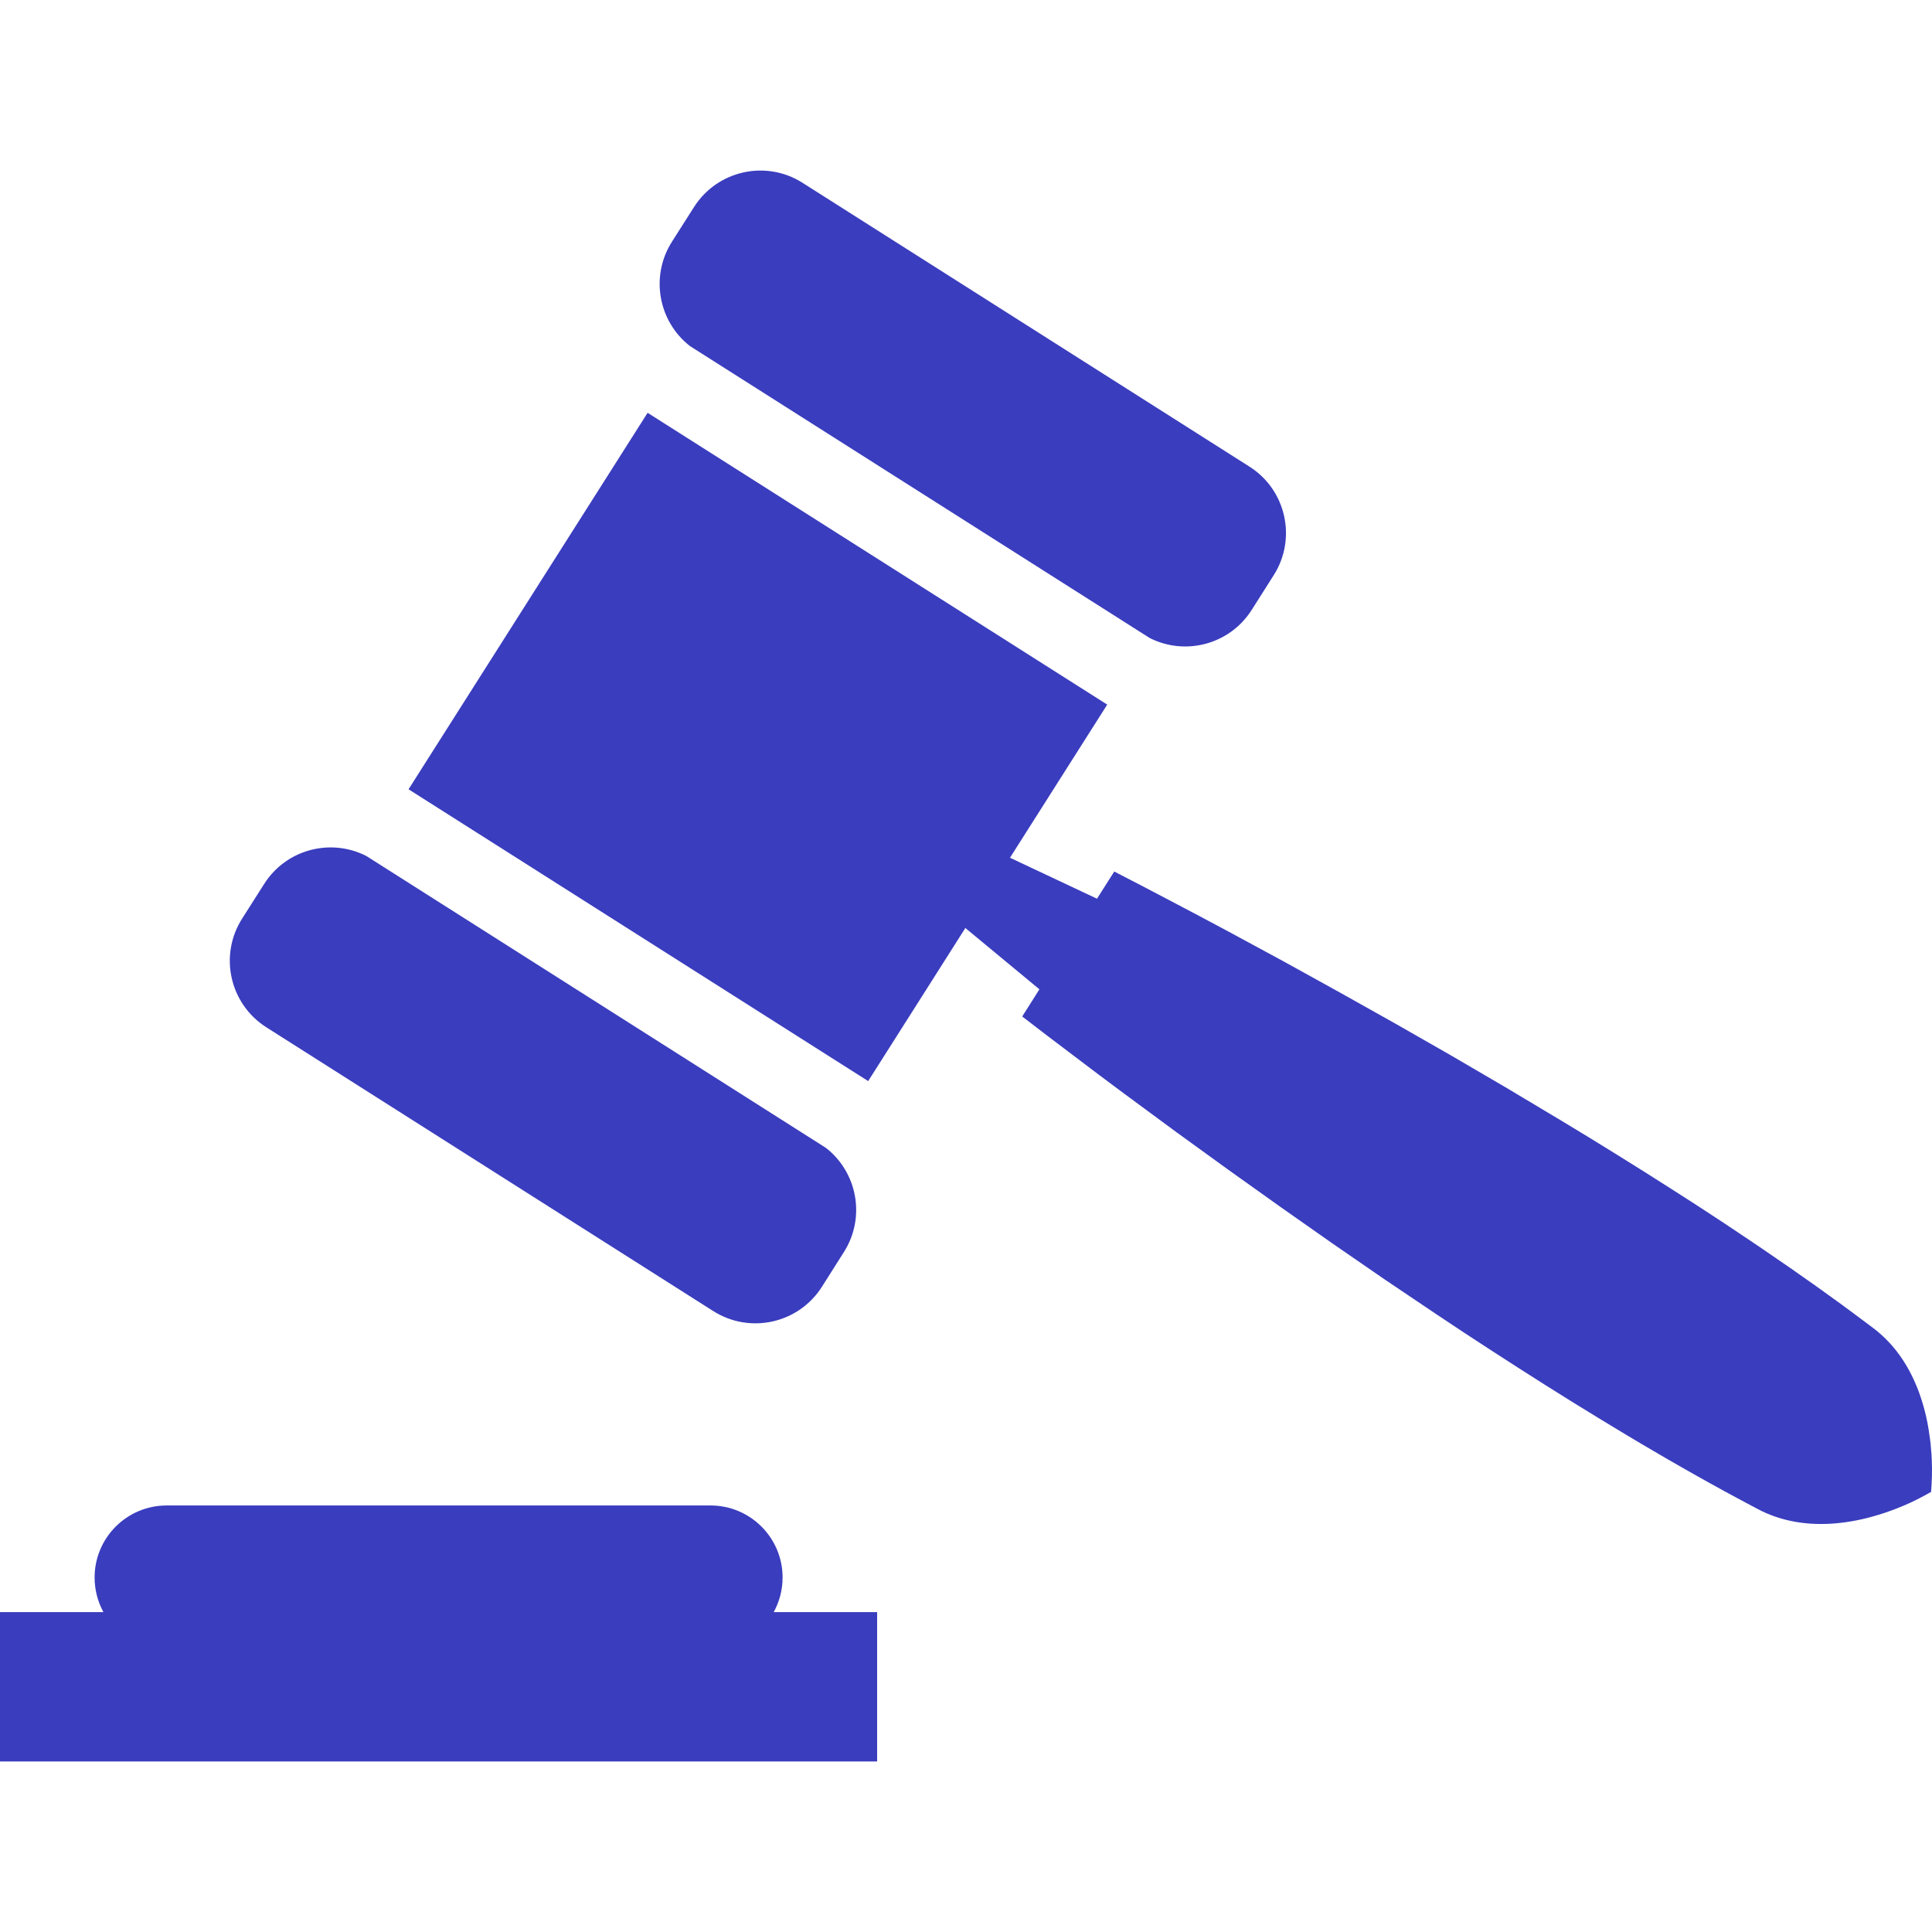 <svg width="30" height="30" viewBox="0 0 30 30" fill="none" xmlns="http://www.w3.org/2000/svg">
<g clip-path="url(#clip0_123_150)">
<path d="M12.152 24.496C12.152 23.878 11.651 23.377 11.033 23.377H2.587C1.97 23.377 1.469 23.878 1.469 24.496C1.469 24.69 1.519 24.873 1.606 25.033H0V27.352H13.62V25.033H12.014C12.102 24.873 12.152 24.69 12.152 24.496Z" fill="#3A3DBE"/>
<path d="M10.714 5.374L17.851 9.906C18.406 10.188 19.095 10.008 19.436 9.471L19.778 8.932C20.14 8.363 19.971 7.607 19.402 7.246L12.462 2.839C11.893 2.477 11.138 2.646 10.776 3.216L10.433 3.755C10.093 4.291 10.223 4.992 10.714 5.374Z" fill="#3A3DBE"/>
<path d="M29.997 22.686L29.992 22.578L29.983 22.476C29.979 22.407 29.969 22.345 29.96 22.281C29.926 22.026 29.867 21.81 29.796 21.614C29.651 21.225 29.447 20.931 29.195 20.71C29.133 20.654 29.066 20.606 28.999 20.556L28.8 20.407C28.668 20.307 28.533 20.211 28.399 20.114C28.265 20.016 28.13 19.921 27.994 19.826C27.859 19.73 27.723 19.636 27.586 19.543C27.314 19.354 27.039 19.171 26.764 18.988L26.349 18.716L25.931 18.448C25.652 18.27 25.373 18.094 25.092 17.92C24.811 17.745 24.529 17.573 24.245 17.402L23.394 16.893L22.537 16.392L21.675 15.899L20.808 15.413L19.938 14.932L19.064 14.459C18.771 14.303 18.479 14.146 18.185 13.993C17.891 13.839 17.598 13.684 17.302 13.533L17.034 13.955L15.683 13.319L17.193 10.941L10.056 6.41L6.344 12.256L13.481 16.787L14.99 14.41L16.14 15.362L15.873 15.784C16.135 15.988 16.4 16.187 16.664 16.387C16.928 16.589 17.194 16.787 17.46 16.985L18.26 17.575L19.065 18.158L19.874 18.735L20.687 19.306L21.504 19.869L22.327 20.423C22.602 20.607 22.878 20.789 23.156 20.969C23.433 21.149 23.712 21.327 23.991 21.504L24.411 21.767L24.834 22.027C25.116 22.199 25.399 22.37 25.685 22.536C25.828 22.621 25.971 22.703 26.115 22.785C26.259 22.867 26.403 22.949 26.548 23.029C26.693 23.108 26.837 23.19 26.984 23.267L27.203 23.384C27.277 23.423 27.349 23.463 27.426 23.496C27.733 23.629 28.087 23.689 28.5 23.655C28.708 23.636 28.929 23.597 29.174 23.52C29.235 23.501 29.295 23.483 29.36 23.458L29.456 23.422L29.556 23.381C29.689 23.326 29.831 23.255 29.986 23.166C30 22.989 30.003 22.83 29.997 22.686Z" fill="#3A3DBE"/>
<path d="M4.136 15.952L11.075 20.358C11.645 20.72 12.4 20.551 12.762 19.982L13.104 19.442C13.445 18.906 13.315 18.205 12.823 17.823L5.687 13.291C5.132 13.009 4.442 13.189 4.102 13.726L3.759 14.265C3.397 14.835 3.566 15.59 4.136 15.952Z" fill="#3A3DBE"/>
</g>
<defs>
<clipPath id="clip0_123_150">
<rect width="30" height="30" fill="white"/>
</clipPath>
</defs>
</svg>
